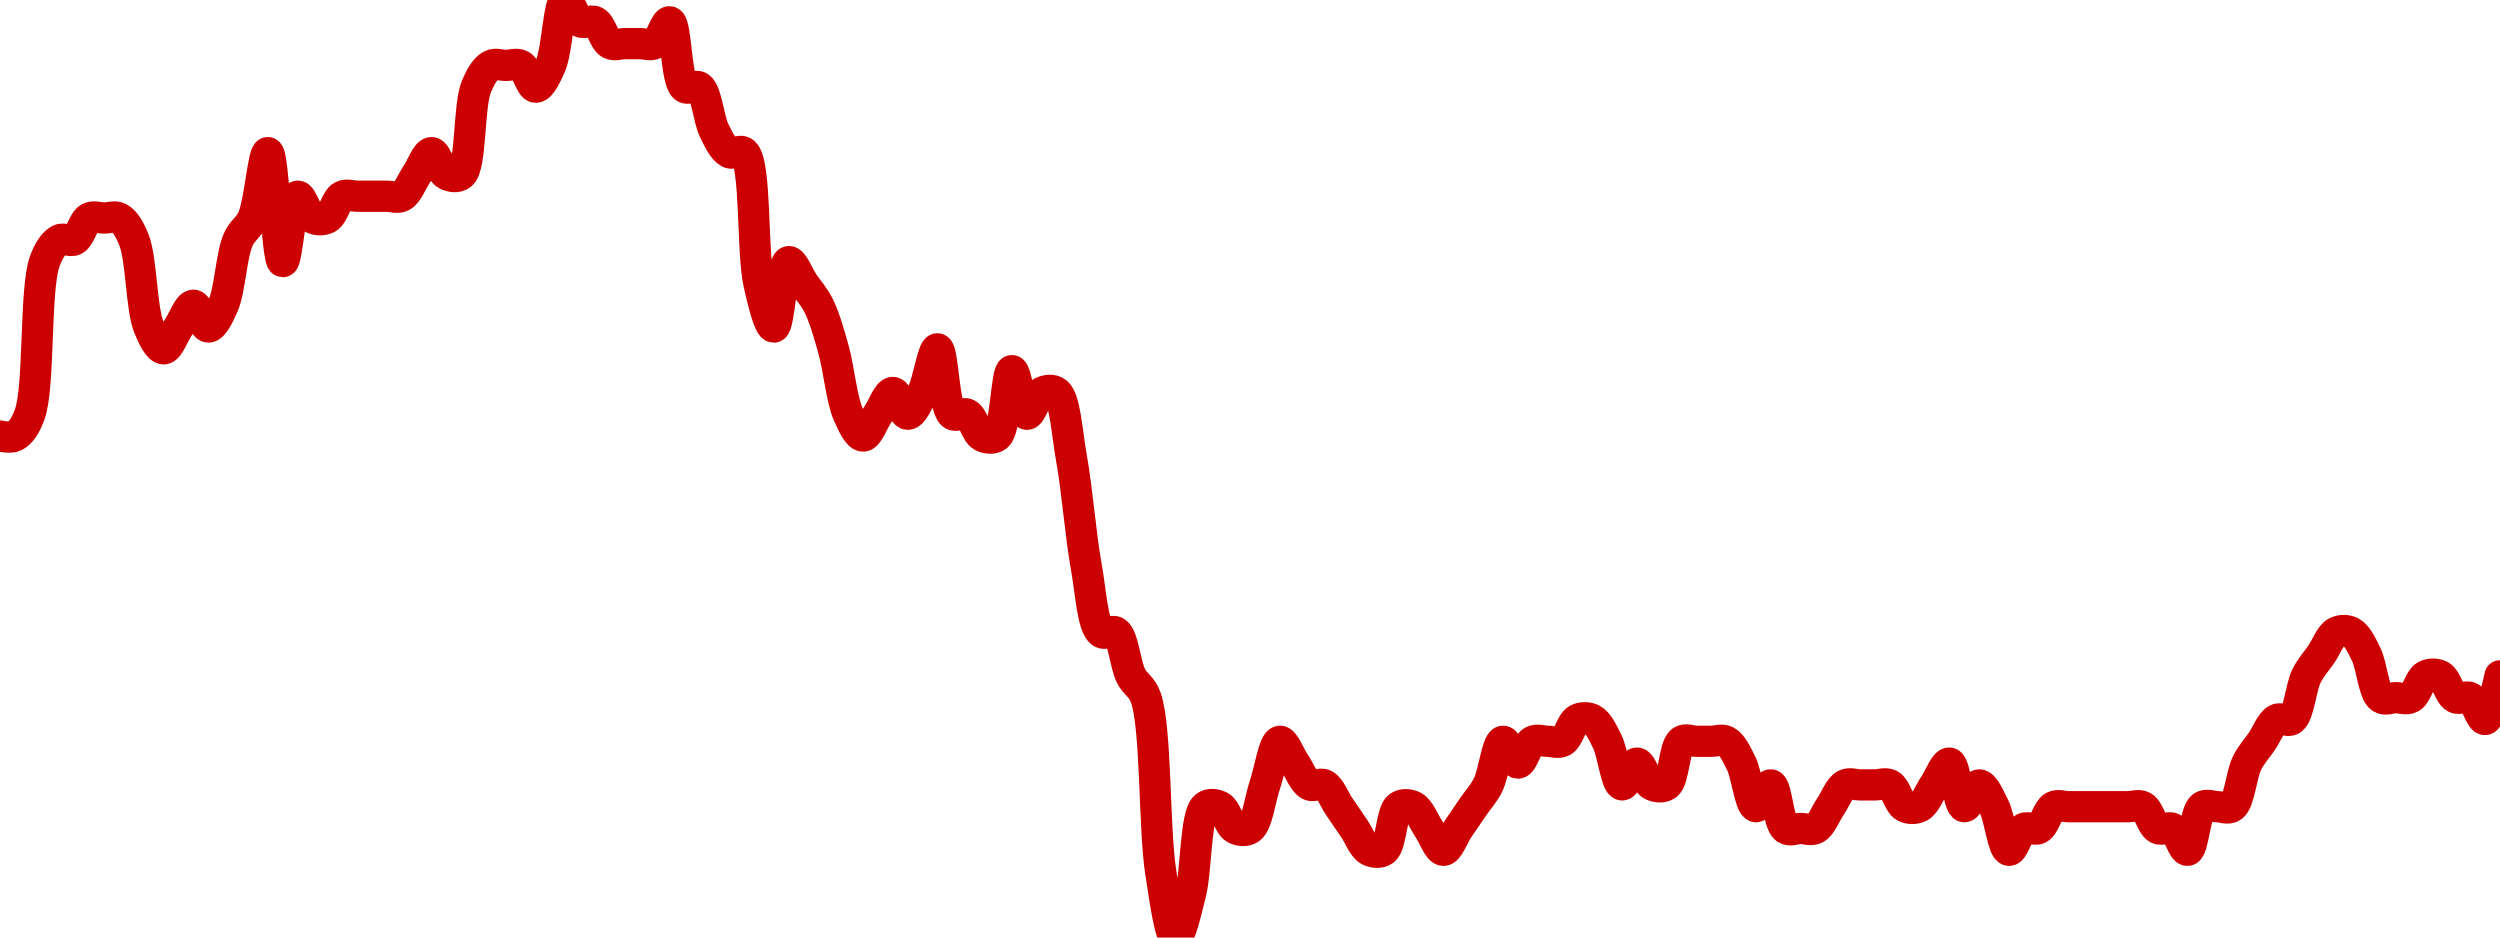 <!-- series7d: [{"tick_date":"2025-06-09 19:00:00","close":"4.69"},{"tick_date":"2025-06-09 20:00:00","close":"4.69"},{"tick_date":"2025-06-09 21:00:00","close":"4.7"},{"tick_date":"2025-06-09 22:00:00","close":"4.77"},{"tick_date":"2025-06-09 23:00:00","close":"4.78"},{"tick_date":"2025-06-10 00:00:00","close":"4.78"},{"tick_date":"2025-06-10 01:00:00","close":"4.79"},{"tick_date":"2025-06-10 02:00:00","close":"4.79"},{"tick_date":"2025-06-10 03:00:00","close":"4.79"},{"tick_date":"2025-06-10 04:00:00","close":"4.78"},{"tick_date":"2025-06-10 05:00:00","close":"4.74"},{"tick_date":"2025-06-10 06:00:00","close":"4.73"},{"tick_date":"2025-06-10 07:00:00","close":"4.74"},{"tick_date":"2025-06-10 08:00:00","close":"4.75"},{"tick_date":"2025-06-10 09:00:00","close":"4.74"},{"tick_date":"2025-06-10 10:00:00","close":"4.75"},{"tick_date":"2025-06-10 11:00:00","close":"4.78"},{"tick_date":"2025-06-10 12:00:00","close":"4.79"},{"tick_date":"2025-06-10 13:00:00","close":"4.82"},{"tick_date":"2025-06-10 14:00:00","close":"4.77"},{"tick_date":"2025-06-10 15:00:00","close":"4.8"},{"tick_date":"2025-06-10 16:00:00","close":"4.79"},{"tick_date":"2025-06-10 17:00:00","close":"4.79"},{"tick_date":"2025-06-10 18:00:00","close":"4.8"},{"tick_date":"2025-06-10 19:00:00","close":"4.8"},{"tick_date":"2025-06-10 20:00:00","close":"4.8"},{"tick_date":"2025-06-10 21:00:00","close":"4.8"},{"tick_date":"2025-06-10 22:00:00","close":"4.8"},{"tick_date":"2025-06-10 23:00:00","close":"4.81"},{"tick_date":"2025-06-11 00:00:00","close":"4.82"},{"tick_date":"2025-06-11 01:00:00","close":"4.81"},{"tick_date":"2025-06-11 02:00:00","close":"4.81"},{"tick_date":"2025-06-11 03:00:00","close":"4.85"},{"tick_date":"2025-06-11 04:00:00","close":"4.86"},{"tick_date":"2025-06-11 05:00:00","close":"4.86"},{"tick_date":"2025-06-11 06:00:00","close":"4.86"},{"tick_date":"2025-06-11 07:00:00","close":"4.85"},{"tick_date":"2025-06-11 08:00:00","close":"4.86"},{"tick_date":"2025-06-11 09:00:00","close":"4.89"},{"tick_date":"2025-06-11 10:00:00","close":"4.88"},{"tick_date":"2025-06-11 11:00:00","close":"4.88"},{"tick_date":"2025-06-11 12:00:00","close":"4.87"},{"tick_date":"2025-06-11 13:00:00","close":"4.87"},{"tick_date":"2025-06-11 14:00:00","close":"4.87"},{"tick_date":"2025-06-11 15:00:00","close":"4.87"},{"tick_date":"2025-06-11 16:00:00","close":"4.88"},{"tick_date":"2025-06-11 17:00:00","close":"4.85"},{"tick_date":"2025-06-11 18:00:00","close":"4.85"},{"tick_date":"2025-06-11 19:00:00","close":"4.83"},{"tick_date":"2025-06-11 20:00:00","close":"4.82"},{"tick_date":"2025-06-11 21:00:00","close":"4.82"},{"tick_date":"2025-06-11 22:00:00","close":"4.76"},{"tick_date":"2025-06-11 23:00:00","close":"4.74"},{"tick_date":"2025-06-12 00:00:00","close":"4.77"},{"tick_date":"2025-06-12 01:00:00","close":"4.76"},{"tick_date":"2025-06-12 02:00:00","close":"4.75"},{"tick_date":"2025-06-12 03:00:00","close":"4.73"},{"tick_date":"2025-06-12 04:00:00","close":"4.7"},{"tick_date":"2025-06-12 05:00:00","close":"4.69"},{"tick_date":"2025-06-12 06:00:00","close":"4.7"},{"tick_date":"2025-06-12 07:00:00","close":"4.71"},{"tick_date":"2025-06-12 08:00:00","close":"4.7"},{"tick_date":"2025-06-12 09:00:00","close":"4.71"},{"tick_date":"2025-06-12 10:00:00","close":"4.73"},{"tick_date":"2025-06-12 11:00:00","close":"4.7"},{"tick_date":"2025-06-12 12:00:00","close":"4.7"},{"tick_date":"2025-06-12 13:00:00","close":"4.69"},{"tick_date":"2025-06-12 14:00:00","close":"4.69"},{"tick_date":"2025-06-12 15:00:00","close":"4.72"},{"tick_date":"2025-06-12 16:00:00","close":"4.7"},{"tick_date":"2025-06-12 17:00:00","close":"4.71"},{"tick_date":"2025-06-12 18:00:00","close":"4.71"},{"tick_date":"2025-06-12 19:00:00","close":"4.68"},{"tick_date":"2025-06-12 20:00:00","close":"4.63"},{"tick_date":"2025-06-12 21:00:00","close":"4.6"},{"tick_date":"2025-06-12 22:00:00","close":"4.6"},{"tick_date":"2025-06-12 23:00:00","close":"4.58"},{"tick_date":"2025-06-13 00:00:00","close":"4.57"},{"tick_date":"2025-06-13 01:00:00","close":"4.49"},{"tick_date":"2025-06-13 02:00:00","close":"4.46"},{"tick_date":"2025-06-13 03:00:00","close":"4.48"},{"tick_date":"2025-06-13 04:00:00","close":"4.52"},{"tick_date":"2025-06-13 05:00:00","close":"4.52"},{"tick_date":"2025-06-13 06:00:00","close":"4.51"},{"tick_date":"2025-06-13 07:00:00","close":"4.51"},{"tick_date":"2025-06-13 08:00:00","close":"4.53"},{"tick_date":"2025-06-13 09:00:00","close":"4.55"},{"tick_date":"2025-06-13 10:00:00","close":"4.54"},{"tick_date":"2025-06-13 11:00:00","close":"4.53"},{"tick_date":"2025-06-13 12:00:00","close":"4.53"},{"tick_date":"2025-06-13 13:00:00","close":"4.52"},{"tick_date":"2025-06-13 14:00:00","close":"4.51"},{"tick_date":"2025-06-13 15:00:00","close":"4.5"},{"tick_date":"2025-06-13 16:00:00","close":"4.5"},{"tick_date":"2025-06-13 17:00:00","close":"4.52"},{"tick_date":"2025-06-13 18:00:00","close":"4.52"},{"tick_date":"2025-06-13 19:00:00","close":"4.51"},{"tick_date":"2025-06-13 20:00:00","close":"4.5"},{"tick_date":"2025-06-13 21:00:00","close":"4.51"},{"tick_date":"2025-06-13 22:00:00","close":"4.52"},{"tick_date":"2025-06-13 23:00:00","close":"4.53"},{"tick_date":"2025-06-14 00:00:00","close":"4.55"},{"tick_date":"2025-06-14 01:00:00","close":"4.54"},{"tick_date":"2025-06-14 02:00:00","close":"4.55"},{"tick_date":"2025-06-14 03:00:00","close":"4.55"},{"tick_date":"2025-06-14 04:00:00","close":"4.55"},{"tick_date":"2025-06-14 05:00:00","close":"4.56"},{"tick_date":"2025-06-14 06:00:00","close":"4.56"},{"tick_date":"2025-06-14 07:00:00","close":"4.55"},{"tick_date":"2025-06-14 08:00:00","close":"4.53"},{"tick_date":"2025-06-14 09:00:00","close":"4.54"},{"tick_date":"2025-06-14 10:00:00","close":"4.53"},{"tick_date":"2025-06-14 11:00:00","close":"4.53"},{"tick_date":"2025-06-14 12:00:00","close":"4.55"},{"tick_date":"2025-06-14 13:00:00","close":"4.55"},{"tick_date":"2025-06-14 14:00:00","close":"4.55"},{"tick_date":"2025-06-14 15:00:00","close":"4.55"},{"tick_date":"2025-06-14 16:00:00","close":"4.54"},{"tick_date":"2025-06-14 17:00:00","close":"4.52"},{"tick_date":"2025-06-14 18:00:00","close":"4.53"},{"tick_date":"2025-06-14 19:00:00","close":"4.51"},{"tick_date":"2025-06-14 20:00:00","close":"4.51"},{"tick_date":"2025-06-14 21:00:00","close":"4.51"},{"tick_date":"2025-06-14 22:00:00","close":"4.52"},{"tick_date":"2025-06-14 23:00:00","close":"4.53"},{"tick_date":"2025-06-15 00:00:00","close":"4.53"},{"tick_date":"2025-06-15 01:00:00","close":"4.53"},{"tick_date":"2025-06-15 02:00:00","close":"4.53"},{"tick_date":"2025-06-15 03:00:00","close":"4.52"},{"tick_date":"2025-06-15 04:00:00","close":"4.52"},{"tick_date":"2025-06-15 05:00:00","close":"4.53"},{"tick_date":"2025-06-15 06:00:00","close":"4.54"},{"tick_date":"2025-06-15 07:00:00","close":"4.52"},{"tick_date":"2025-06-15 08:00:00","close":"4.53"},{"tick_date":"2025-06-15 09:00:00","close":"4.52"},{"tick_date":"2025-06-15 10:00:00","close":"4.5"},{"tick_date":"2025-06-15 11:00:00","close":"4.51"},{"tick_date":"2025-06-15 12:00:00","close":"4.51"},{"tick_date":"2025-06-15 13:00:00","close":"4.52"},{"tick_date":"2025-06-15 14:00:00","close":"4.52"},{"tick_date":"2025-06-15 15:00:00","close":"4.52"},{"tick_date":"2025-06-15 16:00:00","close":"4.52"},{"tick_date":"2025-06-15 17:00:00","close":"4.52"},{"tick_date":"2025-06-15 18:00:00","close":"4.52"},{"tick_date":"2025-06-15 19:00:00","close":"4.52"},{"tick_date":"2025-06-15 20:00:00","close":"4.51"},{"tick_date":"2025-06-15 21:00:00","close":"4.51"},{"tick_date":"2025-06-15 22:00:00","close":"4.5"},{"tick_date":"2025-06-15 23:00:00","close":"4.52"},{"tick_date":"2025-06-16 00:00:00","close":"4.52"},{"tick_date":"2025-06-16 01:00:00","close":"4.52"},{"tick_date":"2025-06-16 02:00:00","close":"4.54"},{"tick_date":"2025-06-16 03:00:00","close":"4.55"},{"tick_date":"2025-06-16 04:00:00","close":"4.56"},{"tick_date":"2025-06-16 05:00:00","close":"4.56"},{"tick_date":"2025-06-16 06:00:00","close":"4.58"},{"tick_date":"2025-06-16 07:00:00","close":"4.59"},{"tick_date":"2025-06-16 08:00:00","close":"4.6"},{"tick_date":"2025-06-16 09:00:00","close":"4.6"},{"tick_date":"2025-06-16 10:00:00","close":"4.59"},{"tick_date":"2025-06-16 11:00:00","close":"4.57"},{"tick_date":"2025-06-16 12:00:00","close":"4.57"},{"tick_date":"2025-06-16 13:00:00","close":"4.57"},{"tick_date":"2025-06-16 14:00:00","close":"4.58"},{"tick_date":"2025-06-16 15:00:00","close":"4.58"},{"tick_date":"2025-06-16 16:00:00","close":"4.57"},{"tick_date":"2025-06-16 17:00:00","close":"4.57"},{"tick_date":"2025-06-16 18:00:00","close":"4.56"},{"tick_date":"2025-06-16 19:00:00","close":"4.58"}] -->

<svg width="160" height="60" viewBox="0 0 160 60" xmlns="http://www.w3.org/2000/svg">
  <defs>
    <linearGradient id="grad-area" x1="0" y1="0" x2="0" y2="1">
      <stop offset="0%" stop-color="rgba(255,82,82,.2)" />
      <stop offset="100%" stop-color="rgba(0,0,0,0)" />
    </linearGradient>
  </defs>

  <path d="M0,27.907C0,27.907,0.669,28.057,0.952,27.907C1.33,27.708,1.642,27.236,1.905,26.512C2.539,24.765,2.223,18.491,2.857,16.744C3.12,16.019,3.432,15.548,3.81,15.349C4.093,15.199,4.478,15.499,4.762,15.349C5.14,15.149,5.337,14.153,5.714,13.953C5.998,13.804,6.349,13.953,6.667,13.953C6.984,13.953,7.336,13.804,7.619,13.953C7.997,14.153,8.305,14.689,8.571,15.349C9.059,16.557,9.036,19.722,9.524,20.93C9.79,21.59,10.159,22.326,10.476,22.326C10.794,22.326,11.111,21.395,11.429,20.93C11.746,20.465,12.063,19.535,12.381,19.535C12.698,19.535,13.016,20.93,13.333,20.93C13.651,20.93,14.014,20.158,14.286,19.535C14.719,18.541,14.805,16.342,15.238,15.349C15.51,14.726,15.919,14.577,16.19,13.953C16.624,12.96,16.856,9.755,17.143,9.767C17.51,9.784,17.728,16.728,18.095,16.744C18.382,16.757,18.614,12.64,19.048,12.558C19.319,12.507,19.622,13.754,20,13.953C20.284,14.103,20.669,14.103,20.952,13.953C21.33,13.754,21.527,12.758,21.905,12.558C22.188,12.408,22.54,12.558,22.857,12.558C23.175,12.558,23.492,12.558,23.81,12.558C24.127,12.558,24.444,12.558,24.762,12.558C25.079,12.558,25.431,12.708,25.714,12.558C26.092,12.359,26.349,11.628,26.667,11.163C26.984,10.698,27.302,9.767,27.619,9.767C27.937,9.767,28.194,10.963,28.571,11.163C28.855,11.313,29.261,11.385,29.524,11.163C30.165,10.622,29.988,6.789,30.476,5.581C30.743,4.922,31.051,4.386,31.429,4.186C31.712,4.036,32.063,4.186,32.381,4.186C32.698,4.186,33.05,4.036,33.333,4.186C33.711,4.386,33.968,5.581,34.286,5.581C34.603,5.581,34.966,4.809,35.238,4.186C35.671,3.193,35.757,0.082,36.19,0C36.462,-0.052,36.765,1.196,37.143,1.395C37.426,1.545,37.812,1.246,38.095,1.395C38.473,1.595,38.67,2.591,39.048,2.791C39.331,2.94,39.683,2.791,40,2.791C40.317,2.791,40.635,2.791,40.952,2.791C41.27,2.791,41.621,2.94,41.905,2.791C42.282,2.591,42.585,1.344,42.857,1.395C43.291,1.478,43.25,5.135,43.81,5.581C44.073,5.792,44.494,5.39,44.762,5.581C45.233,5.918,45.339,7.622,45.714,8.372C45.998,8.94,46.289,9.568,46.667,9.767C46.95,9.917,47.355,9.531,47.619,9.767C48.406,10.47,48.116,16.114,48.571,18.14C48.841,19.338,49.231,20.946,49.524,20.93C49.877,20.912,50.043,16.826,50.476,16.744C50.748,16.693,51.111,17.674,51.429,18.14C51.746,18.605,52.097,18.967,52.381,19.535C52.756,20.285,53.041,21.293,53.333,22.326C53.687,23.572,53.852,25.518,54.286,26.512C54.558,27.135,54.921,27.907,55.238,27.907C55.556,27.907,55.873,26.977,56.19,26.512C56.508,26.047,56.825,25.116,57.143,25.116C57.46,25.116,57.778,26.512,58.095,26.512C58.413,26.512,58.763,25.684,59.048,25.116C59.423,24.366,59.707,22.31,60,22.326C60.353,22.344,60.393,26.065,60.952,26.512C61.216,26.722,61.621,26.362,61.905,26.512C62.282,26.711,62.48,27.708,62.857,27.907C63.141,28.057,63.546,28.117,63.81,27.907C64.369,27.46,64.409,23.74,64.762,23.721C65.055,23.706,65.339,26.461,65.714,26.512C65.998,26.55,66.289,25.316,66.667,25.116C66.95,24.967,67.355,24.906,67.619,25.116C68.179,25.563,68.284,27.723,68.571,29.302C68.939,31.325,69.156,34.256,69.524,36.279C69.811,37.859,69.916,40.018,70.476,40.465C70.74,40.676,71.161,40.274,71.429,40.465C71.9,40.802,72.005,42.505,72.381,43.256C72.665,43.824,73.07,43.912,73.333,44.651C74.011,46.555,73.848,52.999,74.286,55.814C74.557,57.556,74.885,59.981,75.238,60C75.531,60.015,75.91,58.312,76.19,57.209C76.579,55.681,76.502,52.169,77.143,51.628C77.406,51.406,77.812,51.478,78.095,51.628C78.473,51.827,78.67,52.824,79.048,53.023C79.331,53.173,79.732,53.215,80,53.023C80.471,52.686,80.635,51.163,80.952,50.233C81.27,49.302,81.529,47.493,81.905,47.442C82.189,47.403,82.54,48.372,82.857,48.837C83.175,49.302,83.432,50.033,83.81,50.233C84.093,50.382,84.478,50.083,84.762,50.233C85.14,50.432,85.397,51.163,85.714,51.628C86.032,52.093,86.349,52.558,86.667,53.023C86.984,53.488,87.241,54.219,87.619,54.419C87.903,54.568,88.304,54.61,88.571,54.419C89.043,54.082,89.053,51.965,89.524,51.628C89.792,51.436,90.193,51.478,90.476,51.628C90.854,51.827,91.111,52.558,91.429,53.023C91.746,53.488,92.063,54.419,92.381,54.419C92.698,54.419,93.016,53.488,93.333,53.023C93.651,52.558,93.968,52.093,94.286,51.628C94.603,51.163,94.954,50.801,95.238,50.233C95.614,49.482,95.815,47.493,96.19,47.442C96.475,47.403,96.825,48.837,97.143,48.837C97.46,48.837,97.718,47.641,98.095,47.442C98.379,47.292,98.73,47.442,99.048,47.442C99.365,47.442,99.716,47.592,100,47.442C100.378,47.242,100.575,46.246,100.952,46.047C101.236,45.897,101.621,45.897,101.905,46.047C102.282,46.246,102.573,46.874,102.857,47.442C103.233,48.192,103.434,50.182,103.81,50.233C104.094,50.271,104.444,48.837,104.762,48.837C105.079,48.837,105.337,50.033,105.714,50.233C105.998,50.382,106.399,50.424,106.667,50.233C107.138,49.895,107.148,47.779,107.619,47.442C107.887,47.25,108.254,47.442,108.571,47.442C108.889,47.442,109.206,47.442,109.524,47.442C109.841,47.442,110.193,47.292,110.476,47.442C110.854,47.641,111.144,48.269,111.429,48.837C111.804,49.588,112.005,51.577,112.381,51.628C112.665,51.667,113.049,50.194,113.333,50.233C113.709,50.284,113.814,52.686,114.286,53.023C114.554,53.215,114.921,53.023,115.238,53.023C115.556,53.023,115.907,53.173,116.19,53.023C116.568,52.824,116.825,52.093,117.143,51.628C117.46,51.163,117.718,50.432,118.095,50.233C118.379,50.083,118.73,50.233,119.048,50.233C119.365,50.233,119.683,50.233,120,50.233C120.317,50.233,120.669,50.083,120.952,50.233C121.33,50.432,121.527,51.428,121.905,51.628C122.188,51.778,122.574,51.778,122.857,51.628C123.235,51.428,123.492,50.698,123.81,50.233C124.127,49.767,124.478,48.799,124.762,48.837C125.137,48.888,125.339,51.577,125.714,51.628C125.998,51.667,126.349,50.233,126.667,50.233C126.984,50.233,127.335,51.06,127.619,51.628C127.995,52.378,128.196,54.368,128.571,54.419C128.856,54.457,129.146,53.223,129.524,53.023C129.807,52.873,130.193,53.173,130.476,53.023C130.854,52.824,131.051,51.827,131.429,51.628C131.712,51.478,132.063,51.628,132.381,51.628C132.698,51.628,133.016,51.628,133.333,51.628C133.651,51.628,133.968,51.628,134.286,51.628C134.603,51.628,134.921,51.628,135.238,51.628C135.556,51.628,135.873,51.628,136.19,51.628C136.508,51.628,136.859,51.478,137.143,51.628C137.52,51.827,137.718,52.824,138.095,53.023C138.379,53.173,138.764,52.873,139.048,53.023C139.425,53.223,139.716,54.457,140,54.419C140.375,54.368,140.481,51.965,140.952,51.628C141.22,51.436,141.587,51.628,141.905,51.628C142.222,51.628,142.589,51.819,142.857,51.628C143.328,51.291,143.434,49.588,143.81,48.837C144.094,48.269,144.444,47.907,144.762,47.442C145.079,46.977,145.337,46.246,145.714,46.047C145.998,45.897,146.399,46.238,146.667,46.047C147.138,45.709,147.244,44.006,147.619,43.256C147.903,42.688,148.254,42.326,148.571,41.86C148.889,41.395,149.146,40.665,149.524,40.465C149.807,40.315,150.193,40.315,150.476,40.465C150.854,40.665,151.144,41.292,151.429,41.86C151.804,42.611,151.91,44.314,152.381,44.651C152.649,44.843,153.016,44.651,153.333,44.651C153.651,44.651,154.002,44.801,154.286,44.651C154.663,44.452,154.86,43.455,155.238,43.256C155.522,43.106,155.907,43.106,156.19,43.256C156.568,43.455,156.765,44.452,157.143,44.651C157.426,44.801,157.812,44.501,158.095,44.651C158.473,44.851,158.763,46.085,159.048,46.047C159.423,45.996,160,43.256,160,43.256"
        fill="none"
        stroke="#CC0000"
        stroke-width="2"
        stroke-linejoin="round"
        stroke-linecap="round"
        />
</svg>